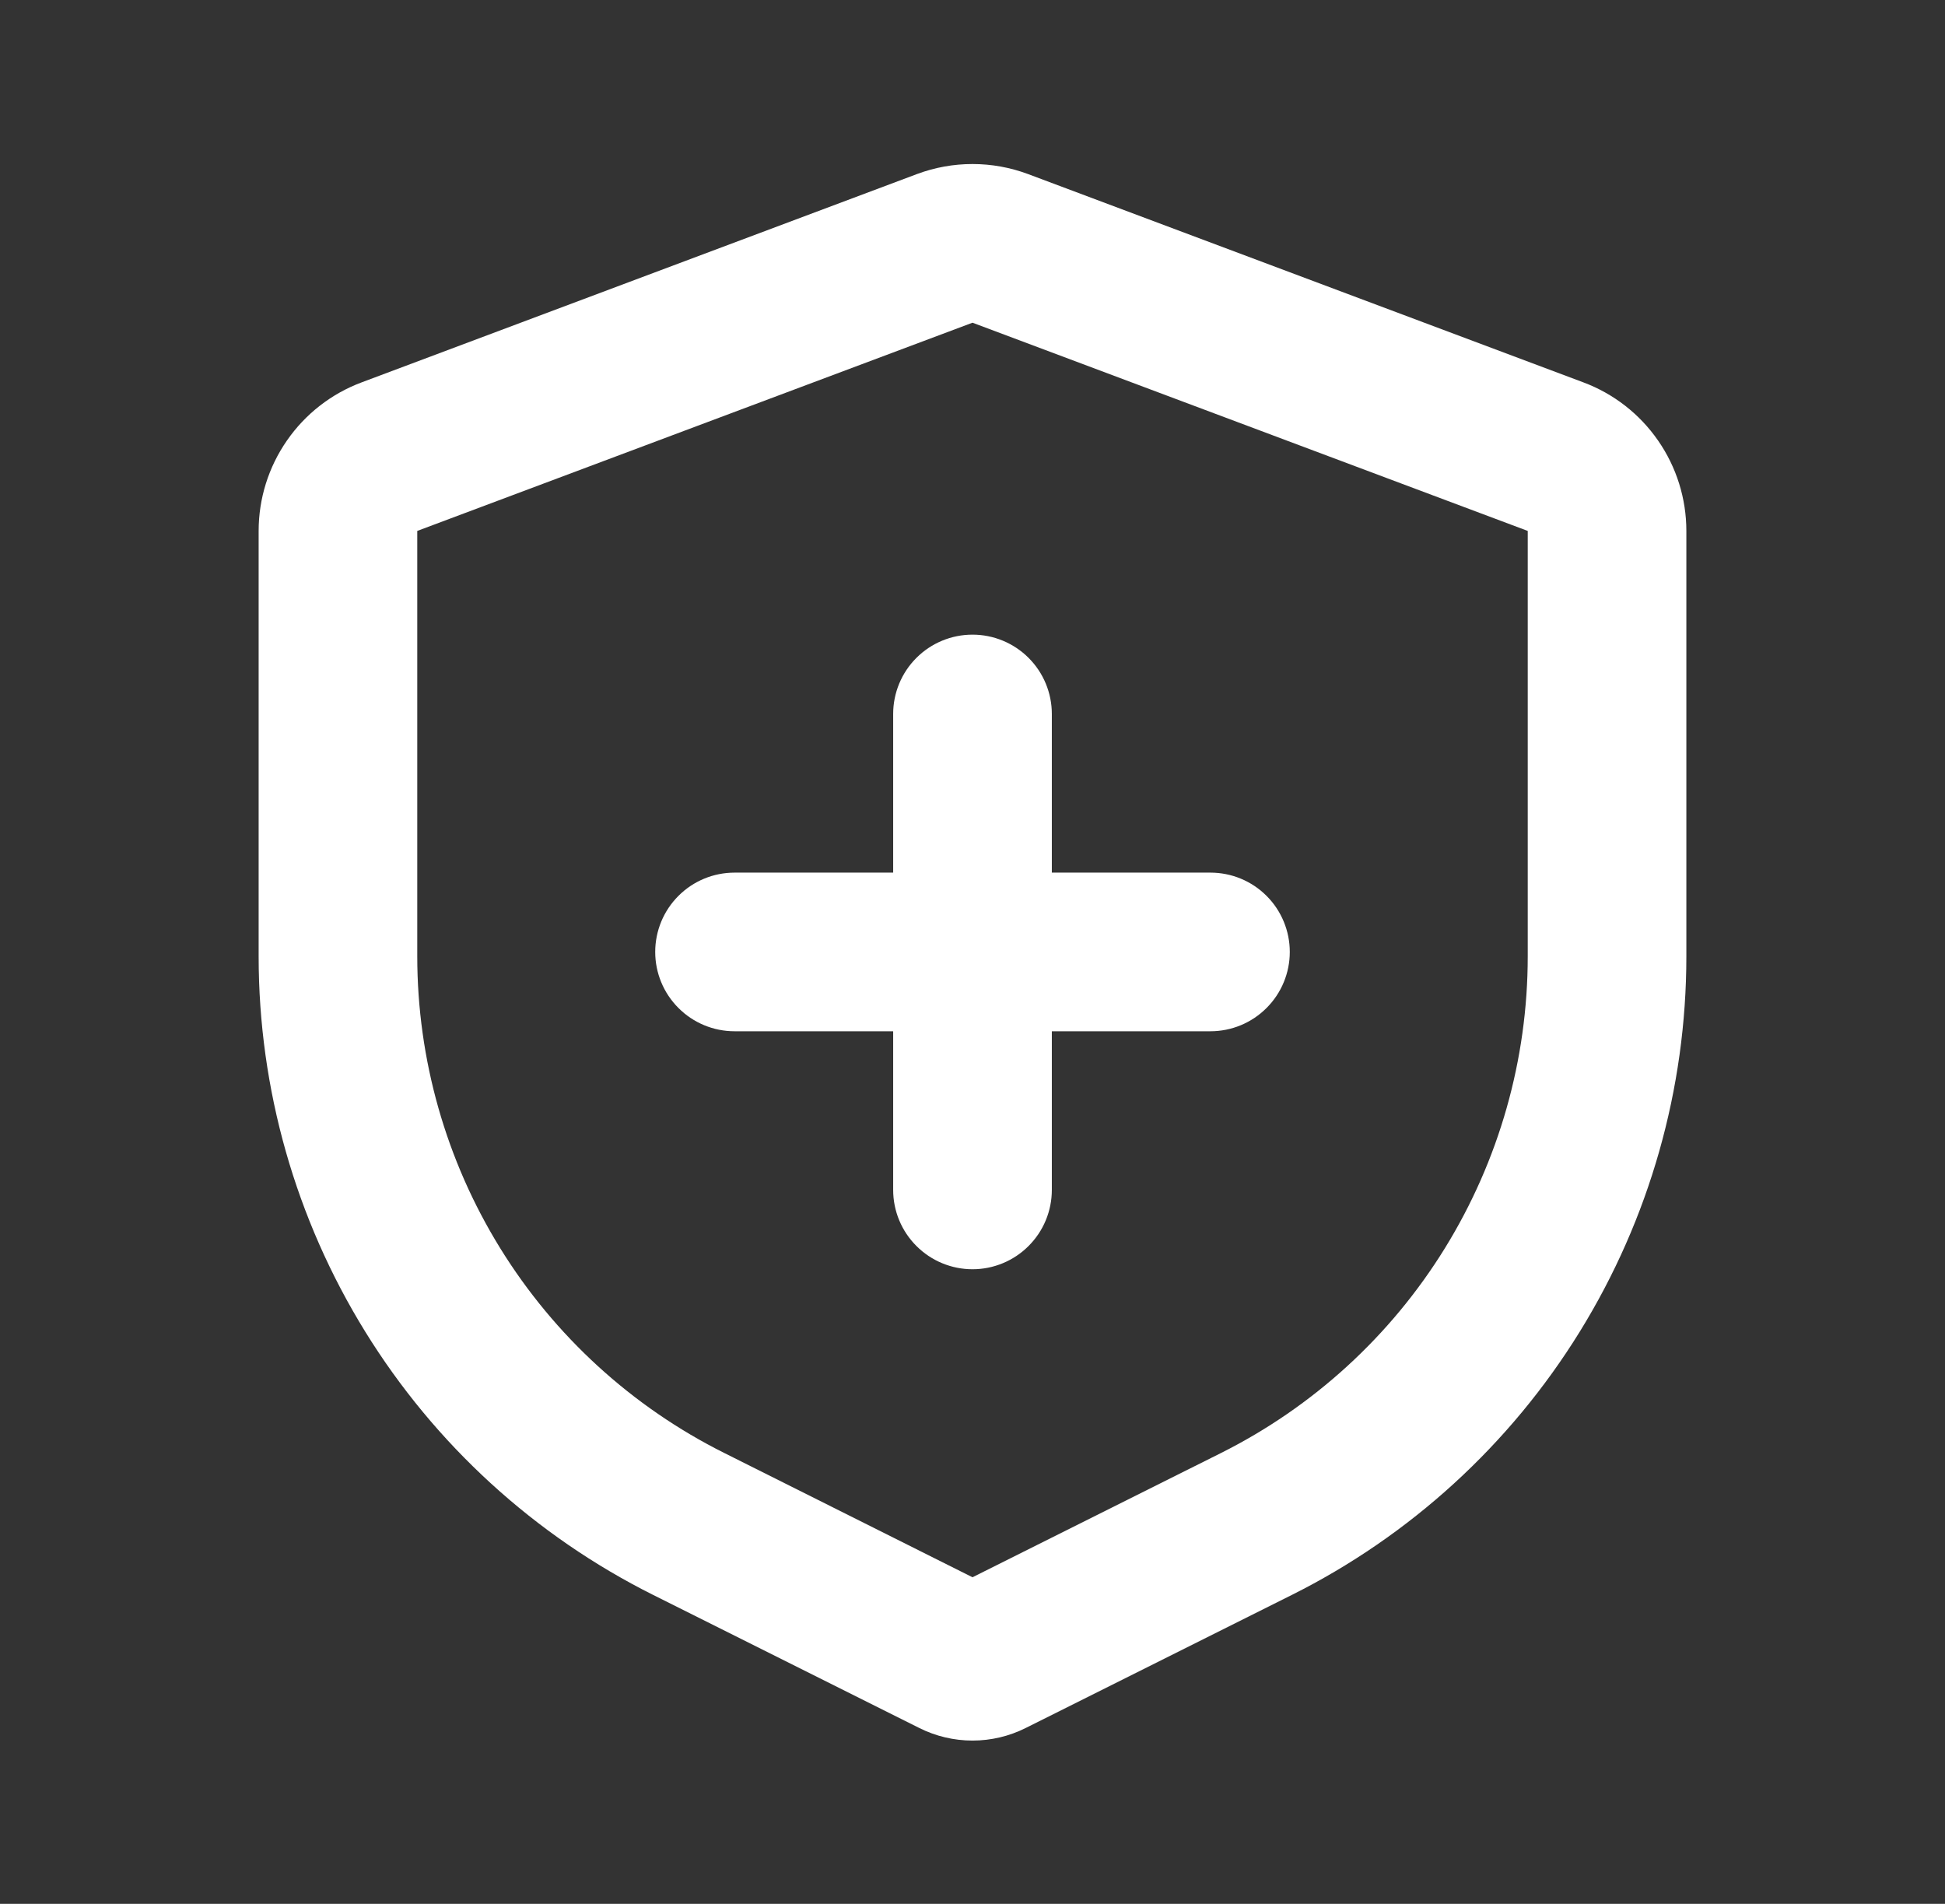<svg xmlns="http://www.w3.org/2000/svg" width="47" height="46" viewBox="0 0 47 46" fill="none"><rect x="0" y="0" width="47" height="46" fill="#333333" stroke="none"/><path d="M24.846 4.207L38.262 9.239C38.993 9.512 39.623 10.003 40.067 10.645C40.512 11.286 40.75 12.048 40.75 12.828V23.108C40.75 26.311 39.858 29.451 38.174 32.176C36.49 34.902 34.08 37.104 31.215 38.537L24.786 41.751C24.387 41.951 23.947 42.055 23.5 42.055C23.053 42.055 22.613 41.951 22.214 41.751L15.785 38.537C12.92 37.104 10.51 34.902 8.826 32.176C7.142 29.451 6.25 26.311 6.25 23.108V12.828C6.25 12.048 6.488 11.286 6.933 10.645C7.377 10.003 8.007 9.512 8.738 9.239L22.154 4.207C23.022 3.882 23.978 3.882 24.846 4.207ZM23.5 7.797L10.083 12.828V23.108C10.084 25.599 10.778 28.041 12.088 30.16C13.398 32.279 15.272 33.992 17.501 35.106L23.5 38.109L29.499 35.11C31.728 33.995 33.603 32.282 34.913 30.162C36.223 28.043 36.917 25.6 36.917 23.108V12.828L23.5 7.797ZM23.5 15.334C24.008 15.334 24.496 15.536 24.855 15.895C25.215 16.254 25.417 16.742 25.417 17.25V21.084H29.25C29.758 21.084 30.246 21.285 30.605 21.645C30.965 22.004 31.167 22.492 31.167 23C31.167 23.509 30.965 23.996 30.605 24.355C30.246 24.715 29.758 24.917 29.25 24.917H25.417V28.75C25.417 29.259 25.215 29.746 24.855 30.105C24.496 30.465 24.008 30.667 23.5 30.667C22.992 30.667 22.504 30.465 22.145 30.105C21.785 29.746 21.583 29.259 21.583 28.75V24.917H17.75C17.242 24.917 16.754 24.715 16.395 24.355C16.035 23.996 15.833 23.509 15.833 23C15.833 22.492 16.035 22.004 16.395 21.645C16.754 21.285 17.242 21.084 17.75 21.084H21.583V17.25C21.583 16.742 21.785 16.254 22.145 15.895C22.504 15.536 22.992 15.334 23.5 15.334Z" fill="white"></path></svg>